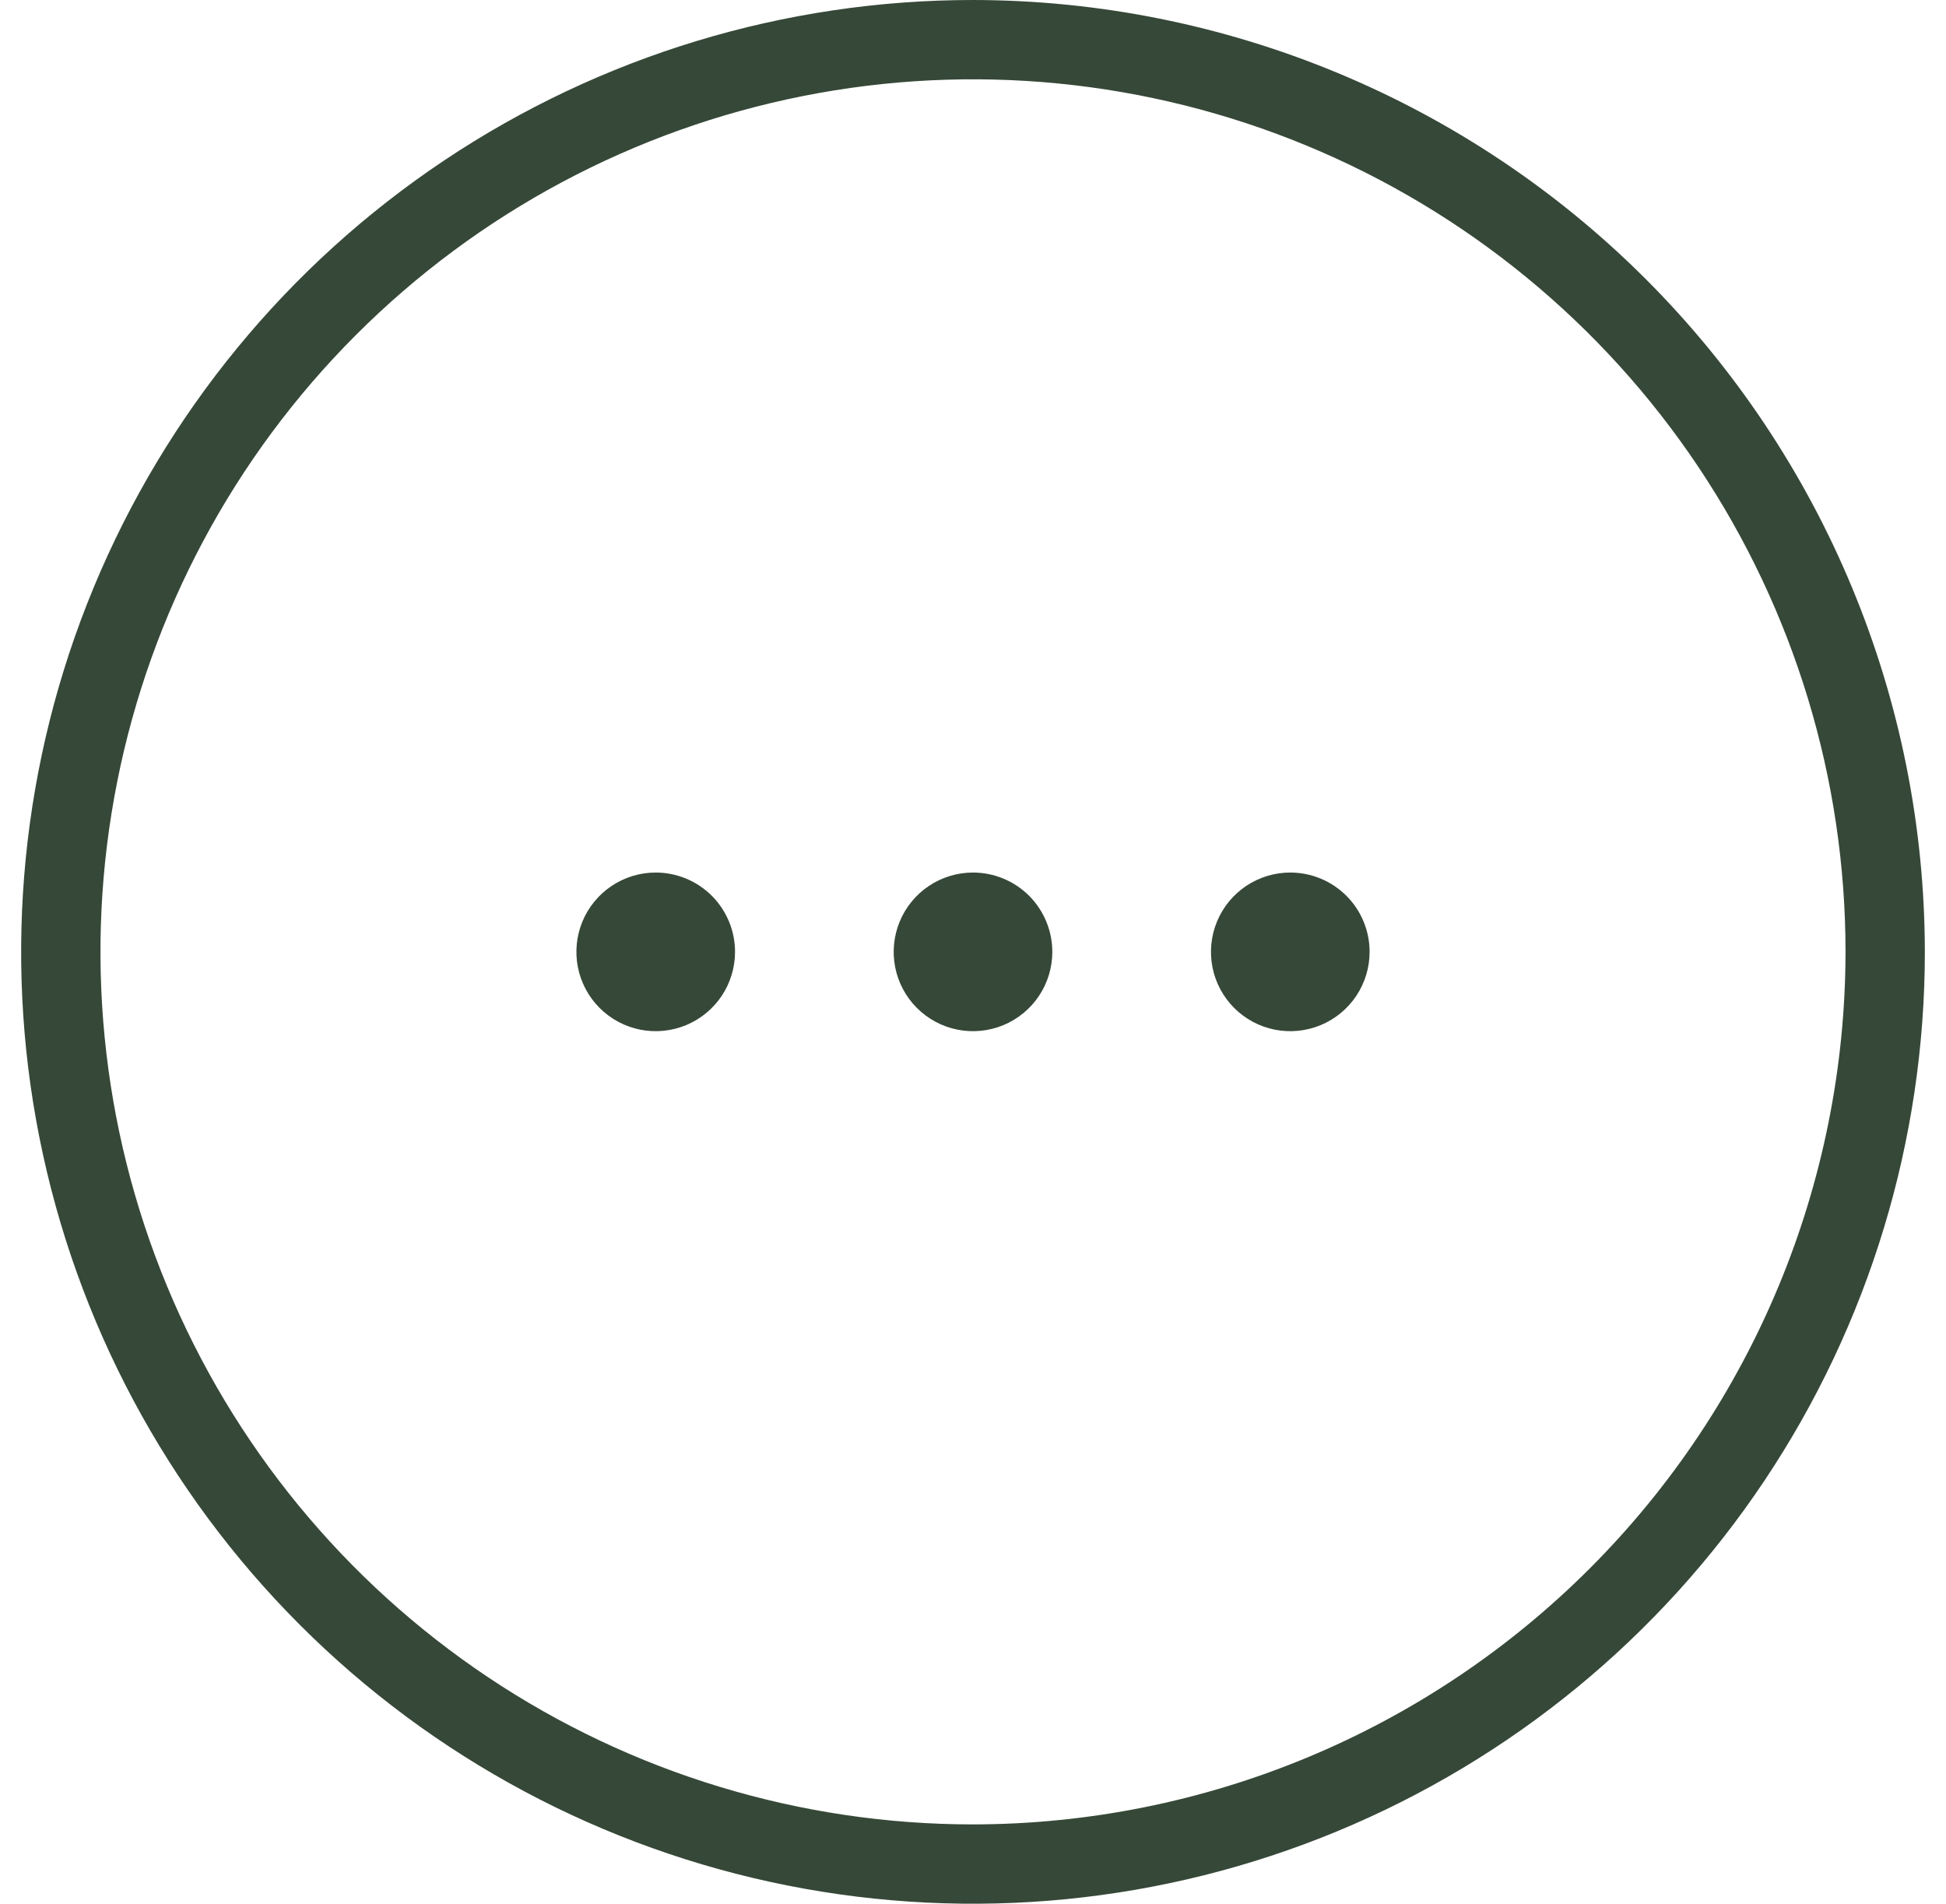 <svg width="46" height="45" viewBox="0 0 46 45" fill="none" xmlns="http://www.w3.org/2000/svg">
<g id="menu 1" clip-path="url(#clip0_585_14297)">
<path id="Vector" d="M23 0C18.55 0 14.2 1.32 10.5 3.792C6.8 6.264 3.916 9.778 2.213 13.89C0.51 18.001 0.064 22.525 0.932 26.89C1.801 31.254 3.943 35.263 7.09 38.41C10.237 41.557 14.246 43.7 18.61 44.568C22.975 45.436 27.499 44.99 31.61 43.287C35.722 41.584 39.236 38.7 41.708 35C44.18 31.3 45.5 26.95 45.5 22.5C45.494 16.535 43.121 10.815 38.903 6.597C34.685 2.379 28.965 0.006 23 0ZM23 43.125C18.921 43.125 14.933 41.915 11.541 39.649C8.15 37.383 5.506 34.162 3.945 30.393C2.384 26.624 1.975 22.477 2.771 18.476C3.567 14.475 5.531 10.8 8.416 7.916C11.3 5.031 14.975 3.067 18.976 2.271C22.977 1.475 27.124 1.884 30.893 3.445C34.662 5.006 37.883 7.65 40.149 11.041C42.415 14.433 43.625 18.421 43.625 22.5C43.619 27.968 41.444 33.21 37.577 37.077C33.71 40.944 28.468 43.119 23 43.125ZM17.375 22.5C17.375 22.871 17.265 23.233 17.059 23.542C16.853 23.85 16.56 24.09 16.218 24.232C15.875 24.374 15.498 24.411 15.134 24.339C14.771 24.267 14.436 24.088 14.174 23.826C13.912 23.564 13.733 23.23 13.661 22.866C13.589 22.502 13.626 22.125 13.768 21.782C13.91 21.44 14.15 21.147 14.458 20.941C14.767 20.735 15.129 20.625 15.5 20.625C15.997 20.625 16.474 20.823 16.826 21.174C17.177 21.526 17.375 22.003 17.375 22.5ZM24.875 22.5C24.875 22.871 24.765 23.233 24.559 23.542C24.353 23.85 24.06 24.09 23.718 24.232C23.375 24.374 22.998 24.411 22.634 24.339C22.27 24.267 21.936 24.088 21.674 23.826C21.412 23.564 21.233 23.23 21.161 22.866C21.089 22.502 21.126 22.125 21.268 21.782C21.41 21.44 21.65 21.147 21.958 20.941C22.267 20.735 22.629 20.625 23 20.625C23.497 20.625 23.974 20.823 24.326 21.174C24.677 21.526 24.875 22.003 24.875 22.5ZM32.375 22.5C32.375 22.871 32.265 23.233 32.059 23.542C31.853 23.85 31.56 24.09 31.218 24.232C30.875 24.374 30.498 24.411 30.134 24.339C29.77 24.267 29.436 24.088 29.174 23.826C28.912 23.564 28.733 23.23 28.661 22.866C28.589 22.502 28.626 22.125 28.768 21.782C28.91 21.44 29.15 21.147 29.458 20.941C29.767 20.735 30.129 20.625 30.5 20.625C30.997 20.625 31.474 20.823 31.826 21.174C32.178 21.526 32.375 22.003 32.375 22.5Z" fill="#364838"/>
</g>
<defs>
<clipPath id="clip0_585_14297">
<rect width="45" height="45" fill="white" transform="translate(0.5)"/>
</clipPath>
</defs>
</svg>

